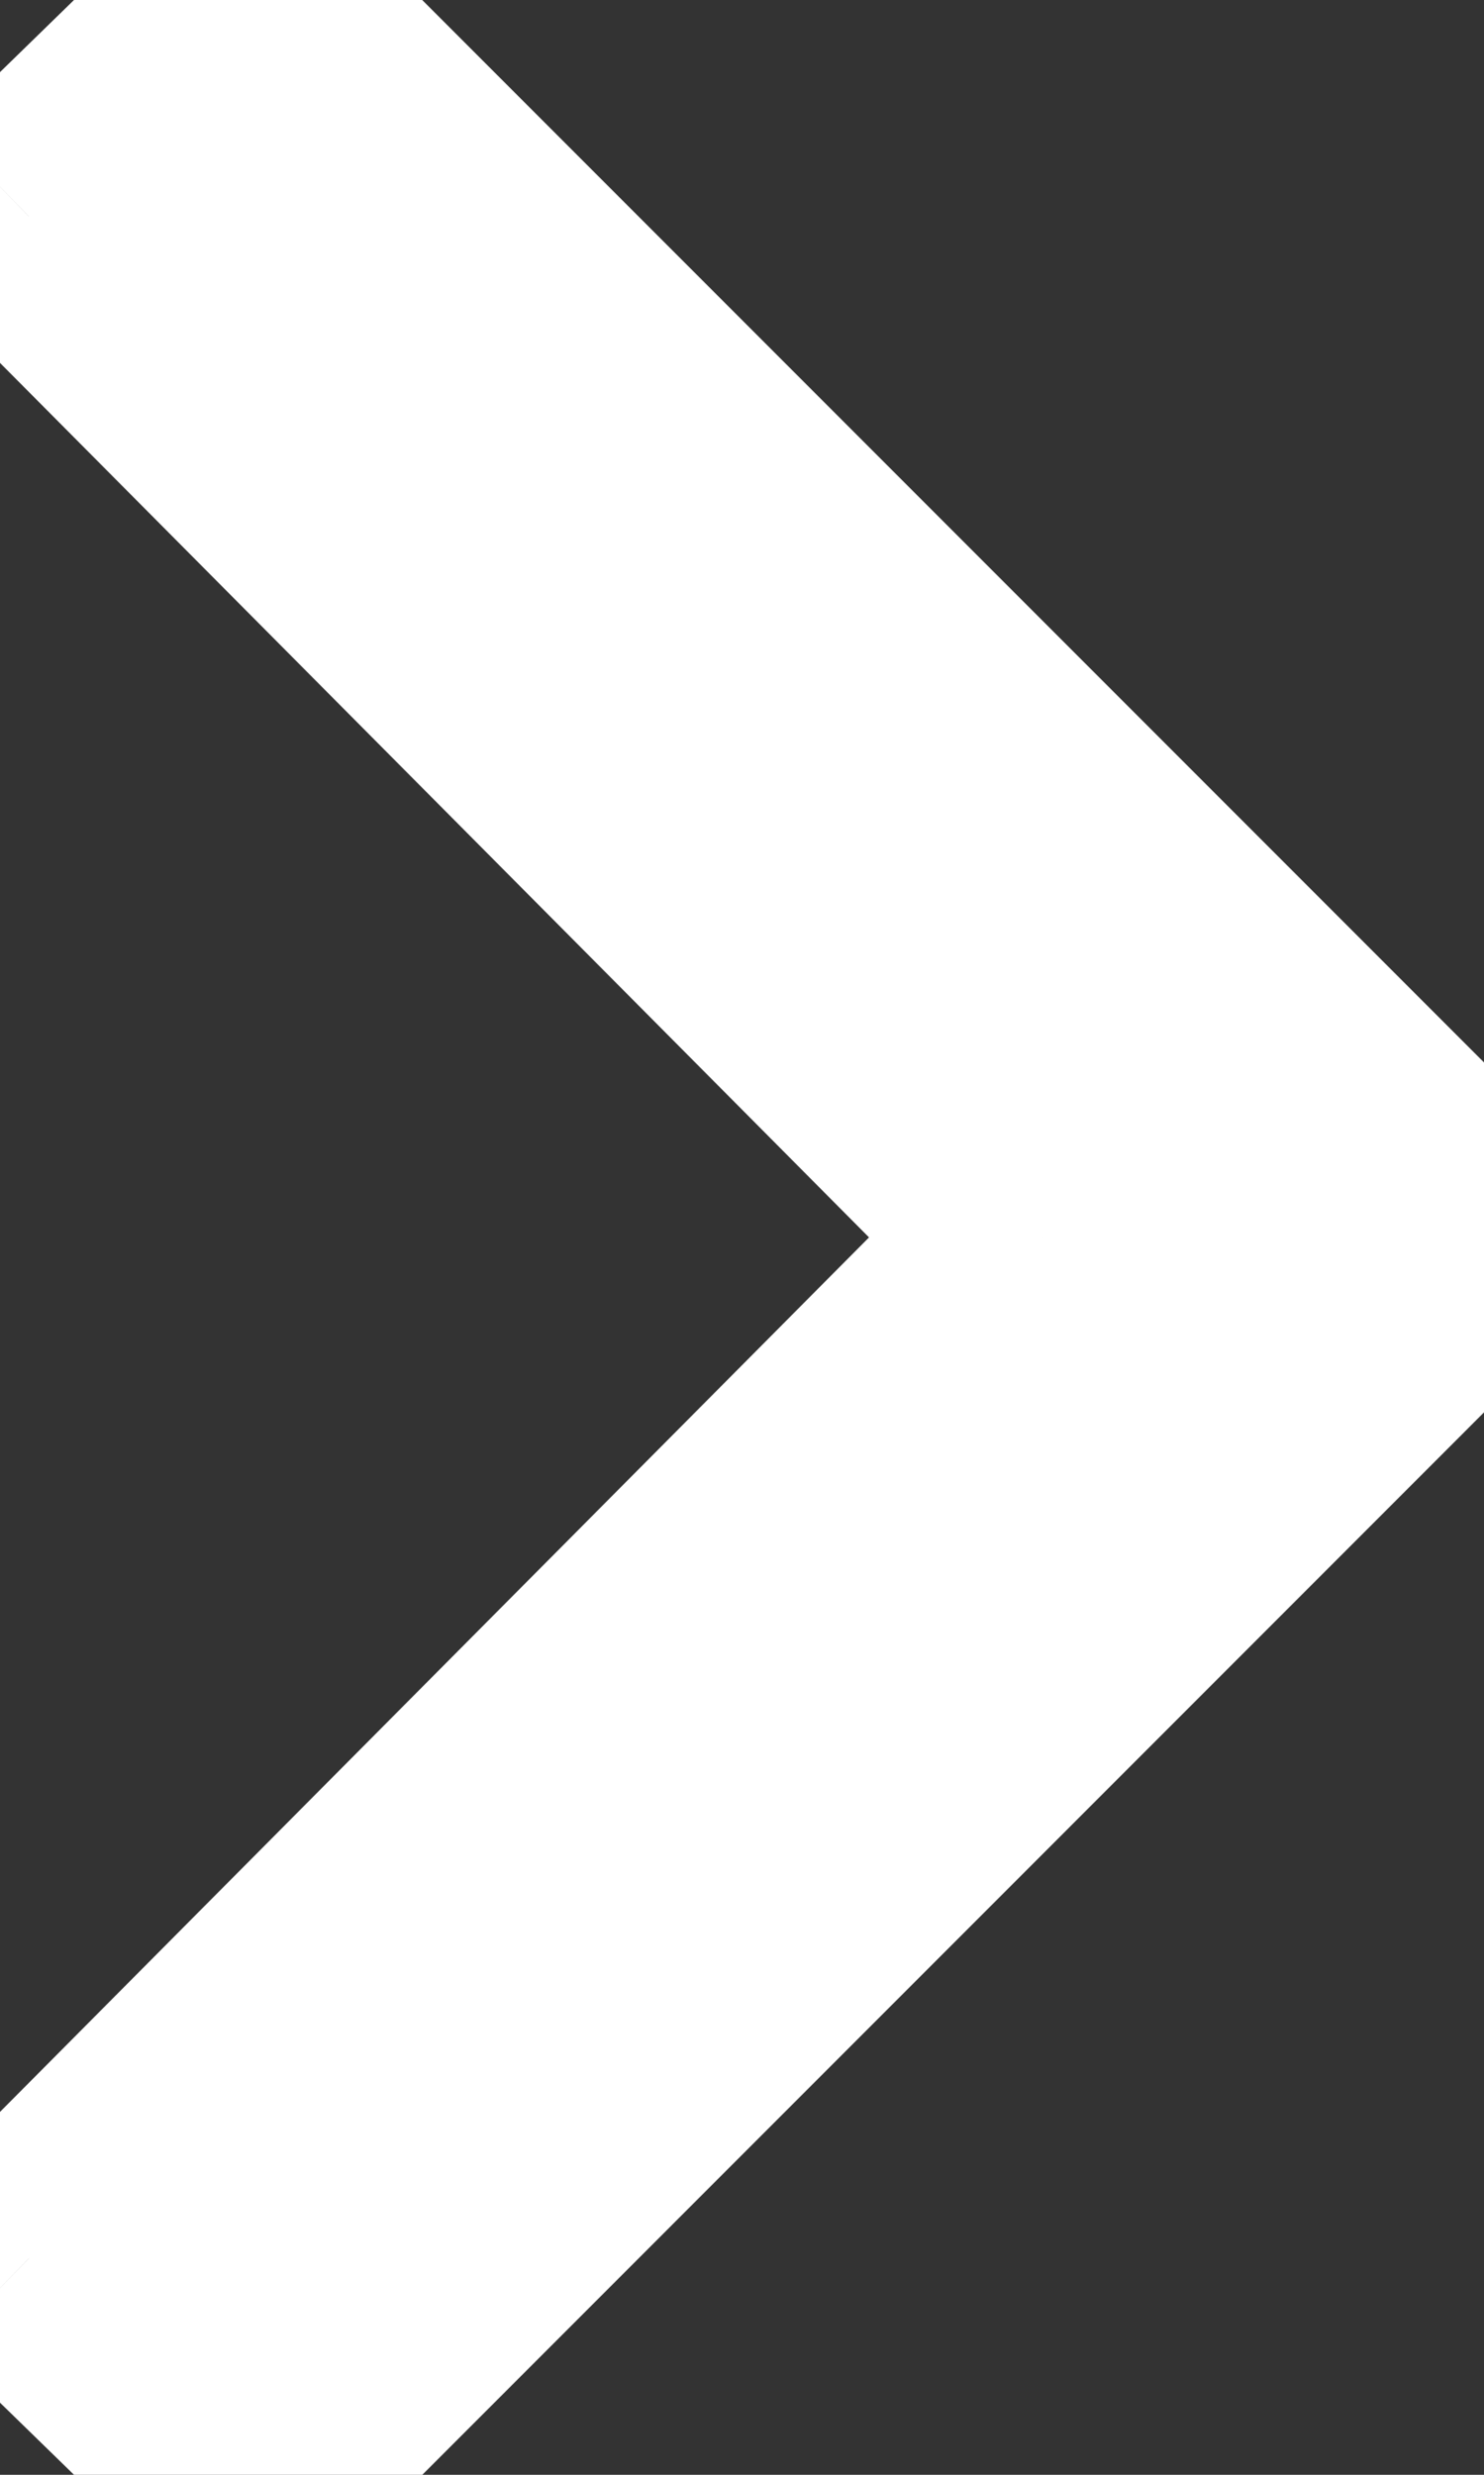 <svg width="12" height="20" viewBox="0 0 12 20" fill="none" xmlns="http://www.w3.org/2000/svg">
<rect x="0" y="0" width="12" height="20" fill="#333333" stroke="none"/>
<path d="M0.234 18.25L2.016 19.984L12 10L2.016 0.016L0.234 1.75L8.438 10L0.234 18.25Z" fill="white"/>
<path d="M0.234 18.25L-0.475 17.545C-0.663 17.734 -0.768 17.991 -0.766 18.258C-0.763 18.525 -0.655 18.78 -0.463 18.966L0.234 18.25ZM2.016 19.984L1.318 20.701C1.71 21.082 2.336 21.078 2.723 20.692L2.016 19.984ZM12 10L12.707 10.707C13.098 10.317 13.098 9.683 12.707 9.293L12 10ZM2.016 0.016L2.723 -0.691C2.336 -1.078 1.71 -1.083 1.318 -0.701L2.016 0.016ZM0.234 1.75L-0.463 1.034C-0.655 1.22 -0.763 1.475 -0.766 1.742C-0.768 2.009 -0.663 2.266 -0.475 2.455L0.234 1.75ZM8.438 10L9.147 10.705C9.534 10.315 9.534 9.685 9.147 9.295L8.438 10ZM-0.463 18.966L1.318 20.701L2.713 19.268L0.932 17.534L-0.463 18.966ZM2.723 20.692L12.707 10.707L11.293 9.293L1.309 19.277L2.723 20.692ZM12.707 9.293L2.723 -0.691L1.309 0.723L11.293 10.707L12.707 9.293ZM1.318 -0.701L-0.463 1.034L0.932 2.466L2.713 0.732L1.318 -0.701ZM-0.475 2.455L7.728 10.705L9.147 9.295L0.943 1.045L-0.475 2.455ZM7.728 9.295L-0.475 17.545L0.943 18.955L9.147 10.705L7.728 9.295Z" fill="white"/>
</svg>
